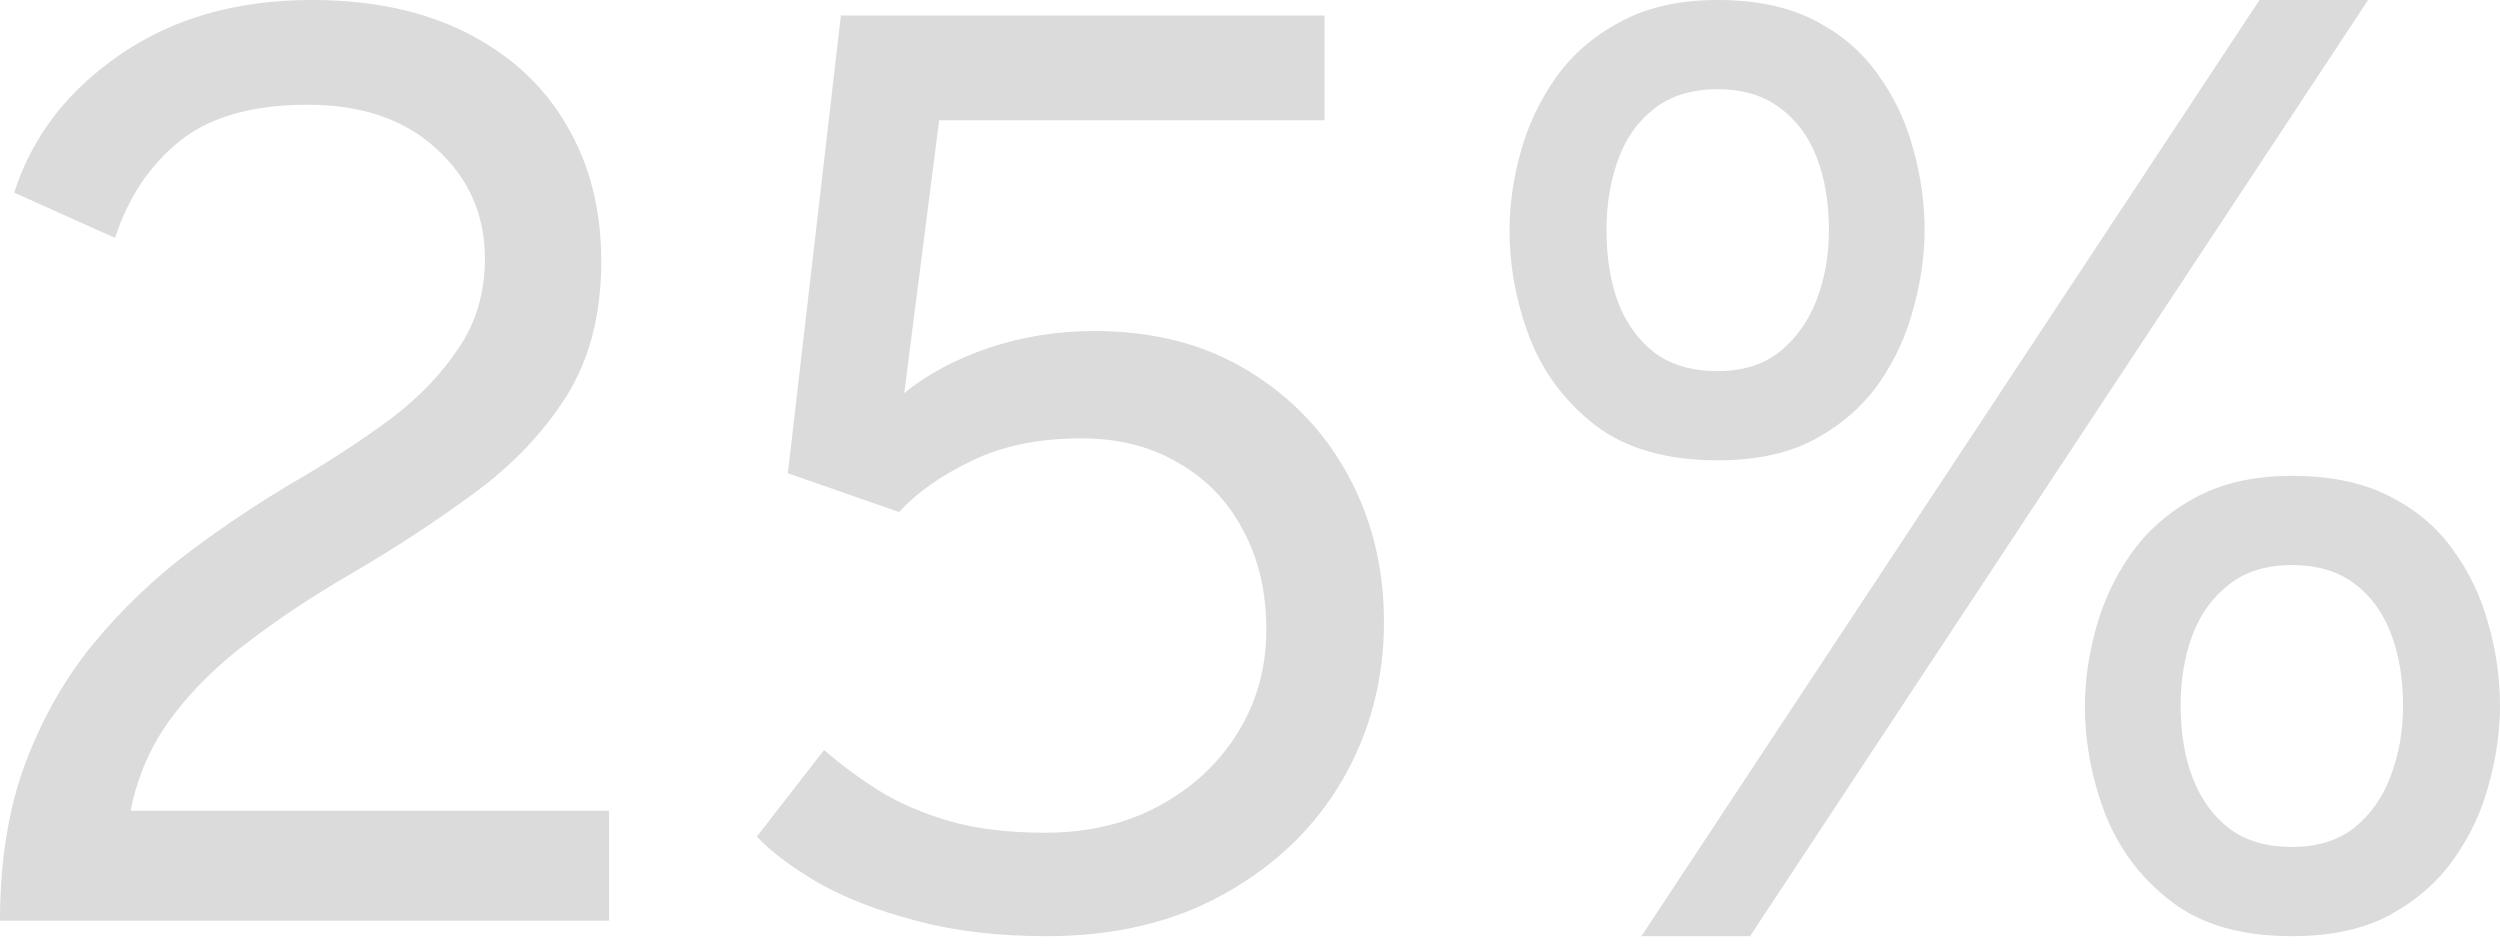 <?xml version="1.0" encoding="UTF-8"?> <svg xmlns="http://www.w3.org/2000/svg" width="132" height="50" viewBox="0 0 132 50" fill="none"> <path d="M0 48.611C0 45.47 0.444 42.705 1.331 40.316C2.242 37.903 3.448 35.787 4.95 33.966C6.475 32.123 8.181 30.496 10.07 29.085C11.959 27.674 13.882 26.399 15.839 25.261C17.546 24.26 19.139 23.213 20.619 22.121C22.098 21.006 23.293 19.765 24.203 18.4C25.136 17.034 25.603 15.453 25.603 13.655C25.603 11.356 24.761 9.433 23.076 7.886C21.392 6.315 19.117 5.53 16.249 5.53C13.313 5.53 11.049 6.179 9.456 7.476C7.886 8.75 6.759 10.446 6.076 12.562L0.751 10.173C1.684 7.237 3.539 4.813 6.315 2.902C9.115 0.967 12.494 0 16.454 0C19.64 0 22.371 0.58 24.647 1.741C26.945 2.902 28.698 4.517 29.904 6.588C31.133 8.659 31.747 11.06 31.747 13.791C31.747 16.59 31.133 18.969 29.904 20.926C28.675 22.86 27.048 24.567 25.022 26.046C23.02 27.526 20.846 28.948 18.502 30.314C16.545 31.451 14.758 32.635 13.143 33.864C11.527 35.07 10.173 36.401 9.08 37.858C7.988 39.314 7.26 40.964 6.896 42.808H32.157V48.611H0Z" fill="#DBDBDB"></path> <path d="M55.254 49.43C52.683 49.43 50.384 49.157 48.359 48.611C46.356 48.087 44.649 47.428 43.238 46.631C41.827 45.812 40.735 44.992 39.961 44.173L43.511 39.599C44.399 40.373 45.366 41.089 46.413 41.749C47.482 42.409 48.723 42.944 50.134 43.354C51.545 43.764 53.229 43.968 55.186 43.968C57.462 43.968 59.476 43.49 61.228 42.535C62.981 41.579 64.358 40.293 65.359 38.677C66.36 37.061 66.861 35.252 66.861 33.249C66.861 31.247 66.451 29.494 65.632 27.992C64.835 26.468 63.697 25.284 62.218 24.442C60.762 23.577 59.055 23.145 57.098 23.145C54.845 23.145 52.91 23.543 51.294 24.34C49.679 25.113 48.404 26.012 47.471 27.036L41.599 24.988L44.399 0.819H69.933V6.349H49.588L47.744 20.755C48.973 19.754 50.464 18.957 52.216 18.366C53.991 17.774 55.846 17.478 57.78 17.478C60.898 17.478 63.595 18.172 65.871 19.56C68.169 20.949 69.945 22.803 71.196 25.125C72.448 27.446 73.074 30.018 73.074 32.84C73.074 35.867 72.346 38.643 70.889 41.169C69.433 43.672 67.362 45.675 64.676 47.177C62.013 48.679 58.873 49.43 55.254 49.43Z" fill="#DBDBDB"></path> <path d="M86.667 49.43L119.301 0H125.036L92.402 49.43H86.667ZM90.695 24.305C88.009 24.305 85.859 23.691 84.243 22.462C82.65 21.233 81.489 19.686 80.761 17.82C80.055 15.953 79.703 14.064 79.703 12.153C79.703 10.833 79.896 9.467 80.283 8.056C80.67 6.645 81.284 5.337 82.126 4.131C82.991 2.902 84.129 1.912 85.54 1.161C86.951 0.387 88.669 0 90.695 0C92.698 0 94.393 0.353 95.781 1.058C97.169 1.764 98.284 2.708 99.127 3.892C99.991 5.075 100.617 6.384 101.004 7.817C101.414 9.251 101.619 10.696 101.619 12.153C101.619 13.473 101.425 14.838 101.038 16.249C100.674 17.66 100.071 18.98 99.229 20.209C98.387 21.415 97.26 22.405 95.849 23.179C94.461 23.93 92.743 24.305 90.695 24.305ZM90.695 19.595C92.015 19.595 93.107 19.253 93.972 18.57C94.837 17.865 95.485 16.955 95.918 15.839C96.35 14.702 96.566 13.473 96.566 12.153C96.566 10.696 96.35 9.41 95.918 8.295C95.485 7.18 94.825 6.304 93.938 5.667C93.073 5.029 91.992 4.711 90.695 4.711C89.329 4.711 88.214 5.052 87.349 5.735C86.484 6.395 85.847 7.294 85.438 8.432C85.028 9.547 84.823 10.787 84.823 12.153C84.823 13.586 85.028 14.861 85.438 15.976C85.87 17.091 86.519 17.979 87.383 18.639C88.248 19.276 89.352 19.595 90.695 19.595ZM121.008 49.43C118.346 49.43 116.218 48.816 114.625 47.587C113.032 46.358 111.871 44.81 111.143 42.944C110.437 41.078 110.085 39.189 110.085 37.278C110.085 35.958 110.278 34.592 110.665 33.181C111.052 31.77 111.666 30.462 112.508 29.255C113.373 28.026 114.5 27.036 115.888 26.285C117.299 25.512 119.006 25.125 121.008 25.125C123.034 25.125 124.741 25.477 126.129 26.183C127.54 26.889 128.666 27.833 129.508 29.016C130.373 30.2 130.999 31.508 131.386 32.942C131.796 34.376 132 35.821 132 37.278C132 38.597 131.807 39.963 131.42 41.374C131.056 42.785 130.441 44.105 129.577 45.334C128.735 46.54 127.608 47.53 126.197 48.304C124.809 49.055 123.079 49.43 121.008 49.43ZM121.008 44.719C122.351 44.719 123.455 44.378 124.32 43.695C125.184 42.99 125.822 42.079 126.231 40.964C126.664 39.826 126.88 38.597 126.88 37.278C126.88 35.821 126.664 34.535 126.231 33.42C125.799 32.305 125.15 31.429 124.285 30.791C123.421 30.154 122.328 29.836 121.008 29.836C119.666 29.836 118.562 30.177 117.697 30.86C116.832 31.52 116.184 32.419 115.751 33.557C115.342 34.672 115.137 35.912 115.137 37.278C115.137 38.711 115.353 39.986 115.785 41.101C116.218 42.216 116.866 43.103 117.731 43.764C118.596 44.401 119.688 44.719 121.008 44.719Z" fill="#DBDBDB"></path> </svg> 